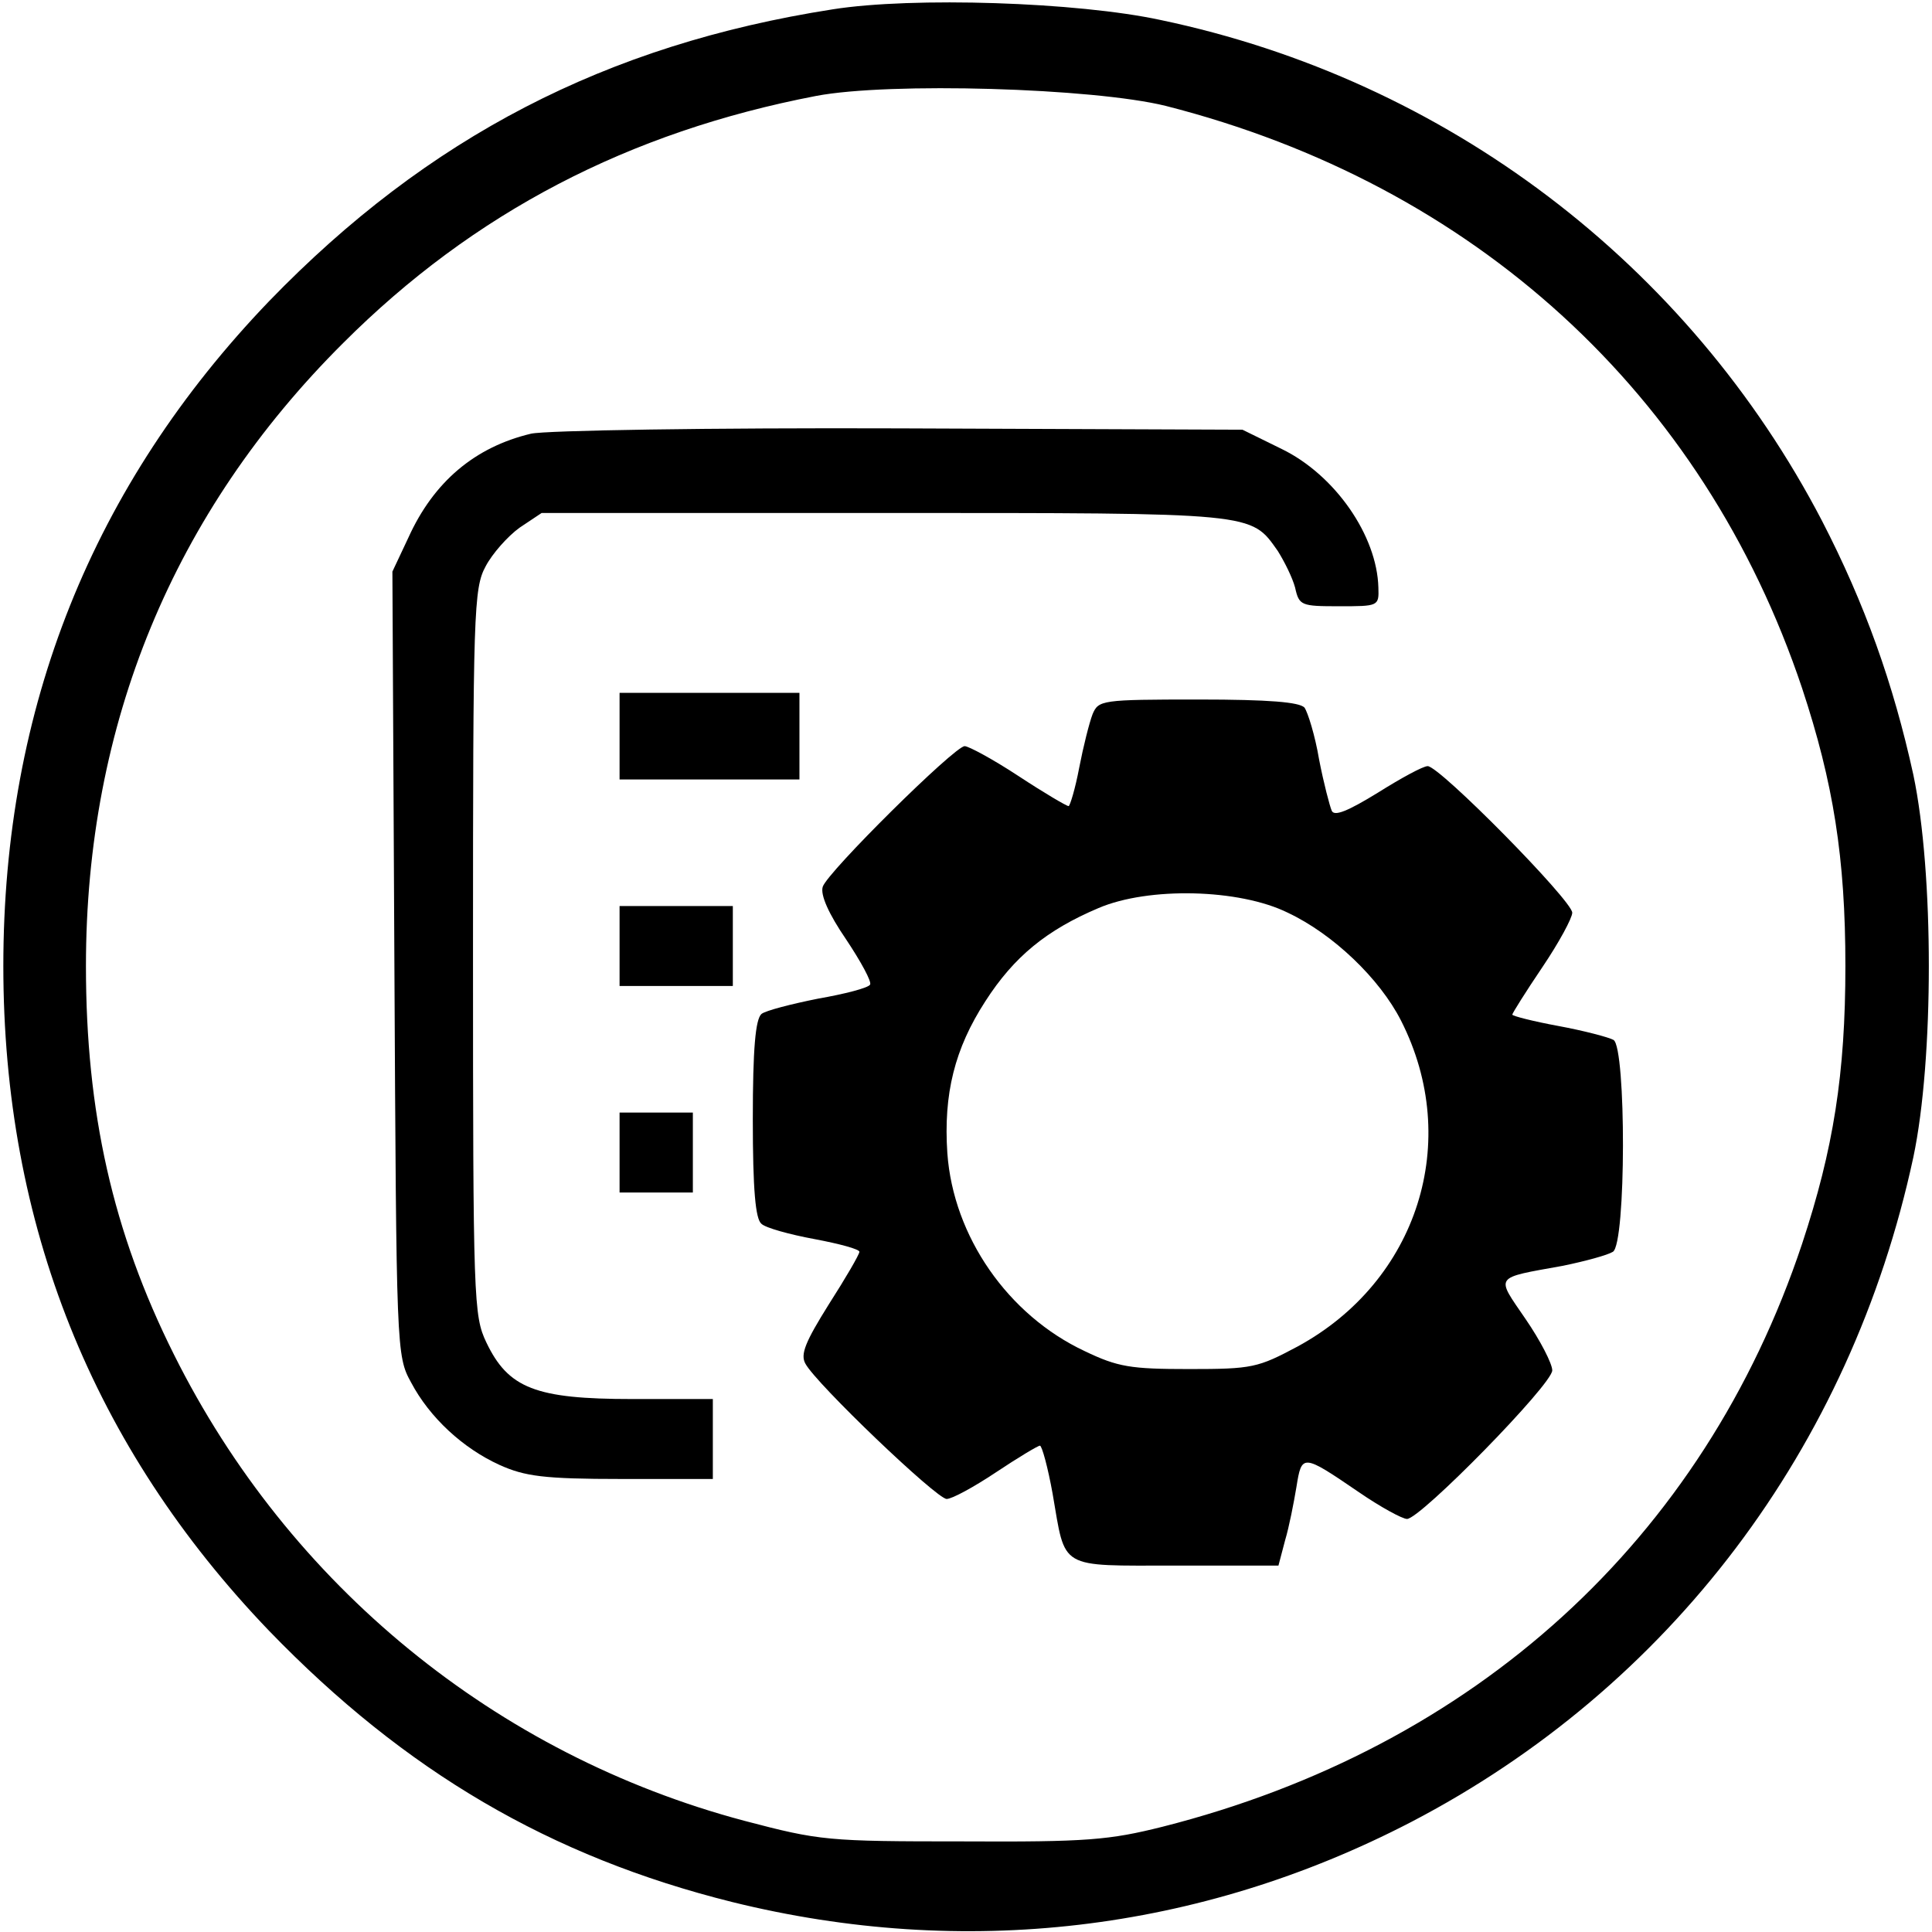 <?xml version="1.0" standalone="no"?>
<!DOCTYPE svg PUBLIC "-//W3C//DTD SVG 20010904//EN"
 "http://www.w3.org/TR/2001/REC-SVG-20010904/DTD/svg10.dtd">
<svg version="1.0" xmlns="http://www.w3.org/2000/svg"
 width="290pt" height="290pt" viewBox="0 0 290 290"
 preserveAspectRatio="xMidYMid meet">

<g transform="translate(0,290) scale(0.1,-0.1)"
fill="#000000" stroke="none">
<path d="M1250 2886 c-340 -53 -608 -192 -846 -438 -265 -276 -399 -610 -399
-998 0 -388 134 -722 399 -998 204 -211 422 -339 695 -407 348 -86 701 -45
1019 120 388 202 660 561 754 998 31 147 31 427 0 574 -30 137 -73 257 -137
381 -201 386 -564 662 -993 752 -125 27 -372 35 -492 16z m500 -145 c463 -118
807 -432 955 -874 47 -142 65 -255 65 -417 0 -162 -18 -275 -65 -417 -148
-444 -491 -756 -960 -875 -80 -20 -113 -23 -300 -22 -203 0 -214 1 -328 31
-372 99 -683 353 -856 700 -92 184 -132 364 -132 583 0 363 131 681 386 935
196 196 429 317 710 371 110 21 416 12 525 -15z"/>
<path d="M797 2249 c-84 -20 -146 -72 -184 -156 l-24 -51 3 -589 c3 -581 3
-588 25 -628 28 -53 78 -99 133 -124 38 -17 66 -21 183 -21 l137 0 0 60 0 60
-121 0 c-145 0 -186 16 -219 85 -19 40 -20 62 -20 586 0 511 1 546 19 579 10
19 33 45 51 58 l33 22 514 0 c560 0 550 1 591 -57 10 -16 22 -40 26 -55 6 -27
9 -28 66 -28 59 0 60 0 59 28 -2 78 -65 169 -145 208 l-59 29 -515 2 c-283 1
-532 -3 -553 -8z"/>
<path d="M930 1795 l0 -65 135 0 135 0 0 65 0 65 -135 0 -135 0 0 -65z"/>
<path d="M1640 1828 c-5 -13 -14 -49 -20 -80 -6 -32 -14 -58 -16 -58 -3 0 -37
20 -75 45 -38 25 -75 45 -81 45 -15 0 -206 -189 -213 -211 -4 -12 9 -41 35
-79 22 -33 39 -64 36 -68 -3 -5 -38 -14 -78 -21 -40 -8 -79 -18 -85 -23 -9 -8
-13 -52 -13 -158 0 -106 4 -150 13 -157 6 -6 42 -16 80 -23 37 -7 67 -15 67
-19 0 -4 -21 -40 -46 -79 -35 -56 -43 -75 -35 -89 16 -30 197 -203 212 -203 8
0 41 18 74 40 33 22 63 40 66 40 3 0 12 -33 19 -72 20 -115 7 -108 185 -108
l154 0 10 38 c6 20 13 56 17 80 8 50 9 50 94 -8 32 -22 65 -40 72 -40 20 0
218 202 218 223 0 10 -18 45 -40 77 -45 66 -49 61 56 80 34 7 67 16 75 21 20
12 20 306 1 318 -7 4 -45 14 -83 21 -38 7 -69 15 -69 17 0 2 20 34 45 71 25
37 45 74 45 82 0 18 -199 220 -217 220 -7 0 -40 -18 -75 -40 -44 -27 -65 -36
-69 -27 -3 7 -12 41 -19 77 -6 36 -17 71 -22 78 -8 8 -52 12 -159 12 -146 0
-150 -1 -159 -22z m293 -298 c68 -32 138 -99 170 -162 92 -181 25 -391 -155
-489 -60 -32 -68 -34 -163 -34 -88 0 -107 3 -157 27 -115 54 -197 172 -206
297 -6 89 11 157 57 228 43 67 92 107 170 140 75 32 211 29 284 -7z"/>
<path d="M930 1480 l0 -60 85 0 85 0 0 60 0 60 -85 0 -85 0 0 -60z"/>
<path d="M930 1170 l0 -60 55 0 55 0 0 60 0 60 -55 0 -55 0 0 -60z"/>
</g>
</svg>
